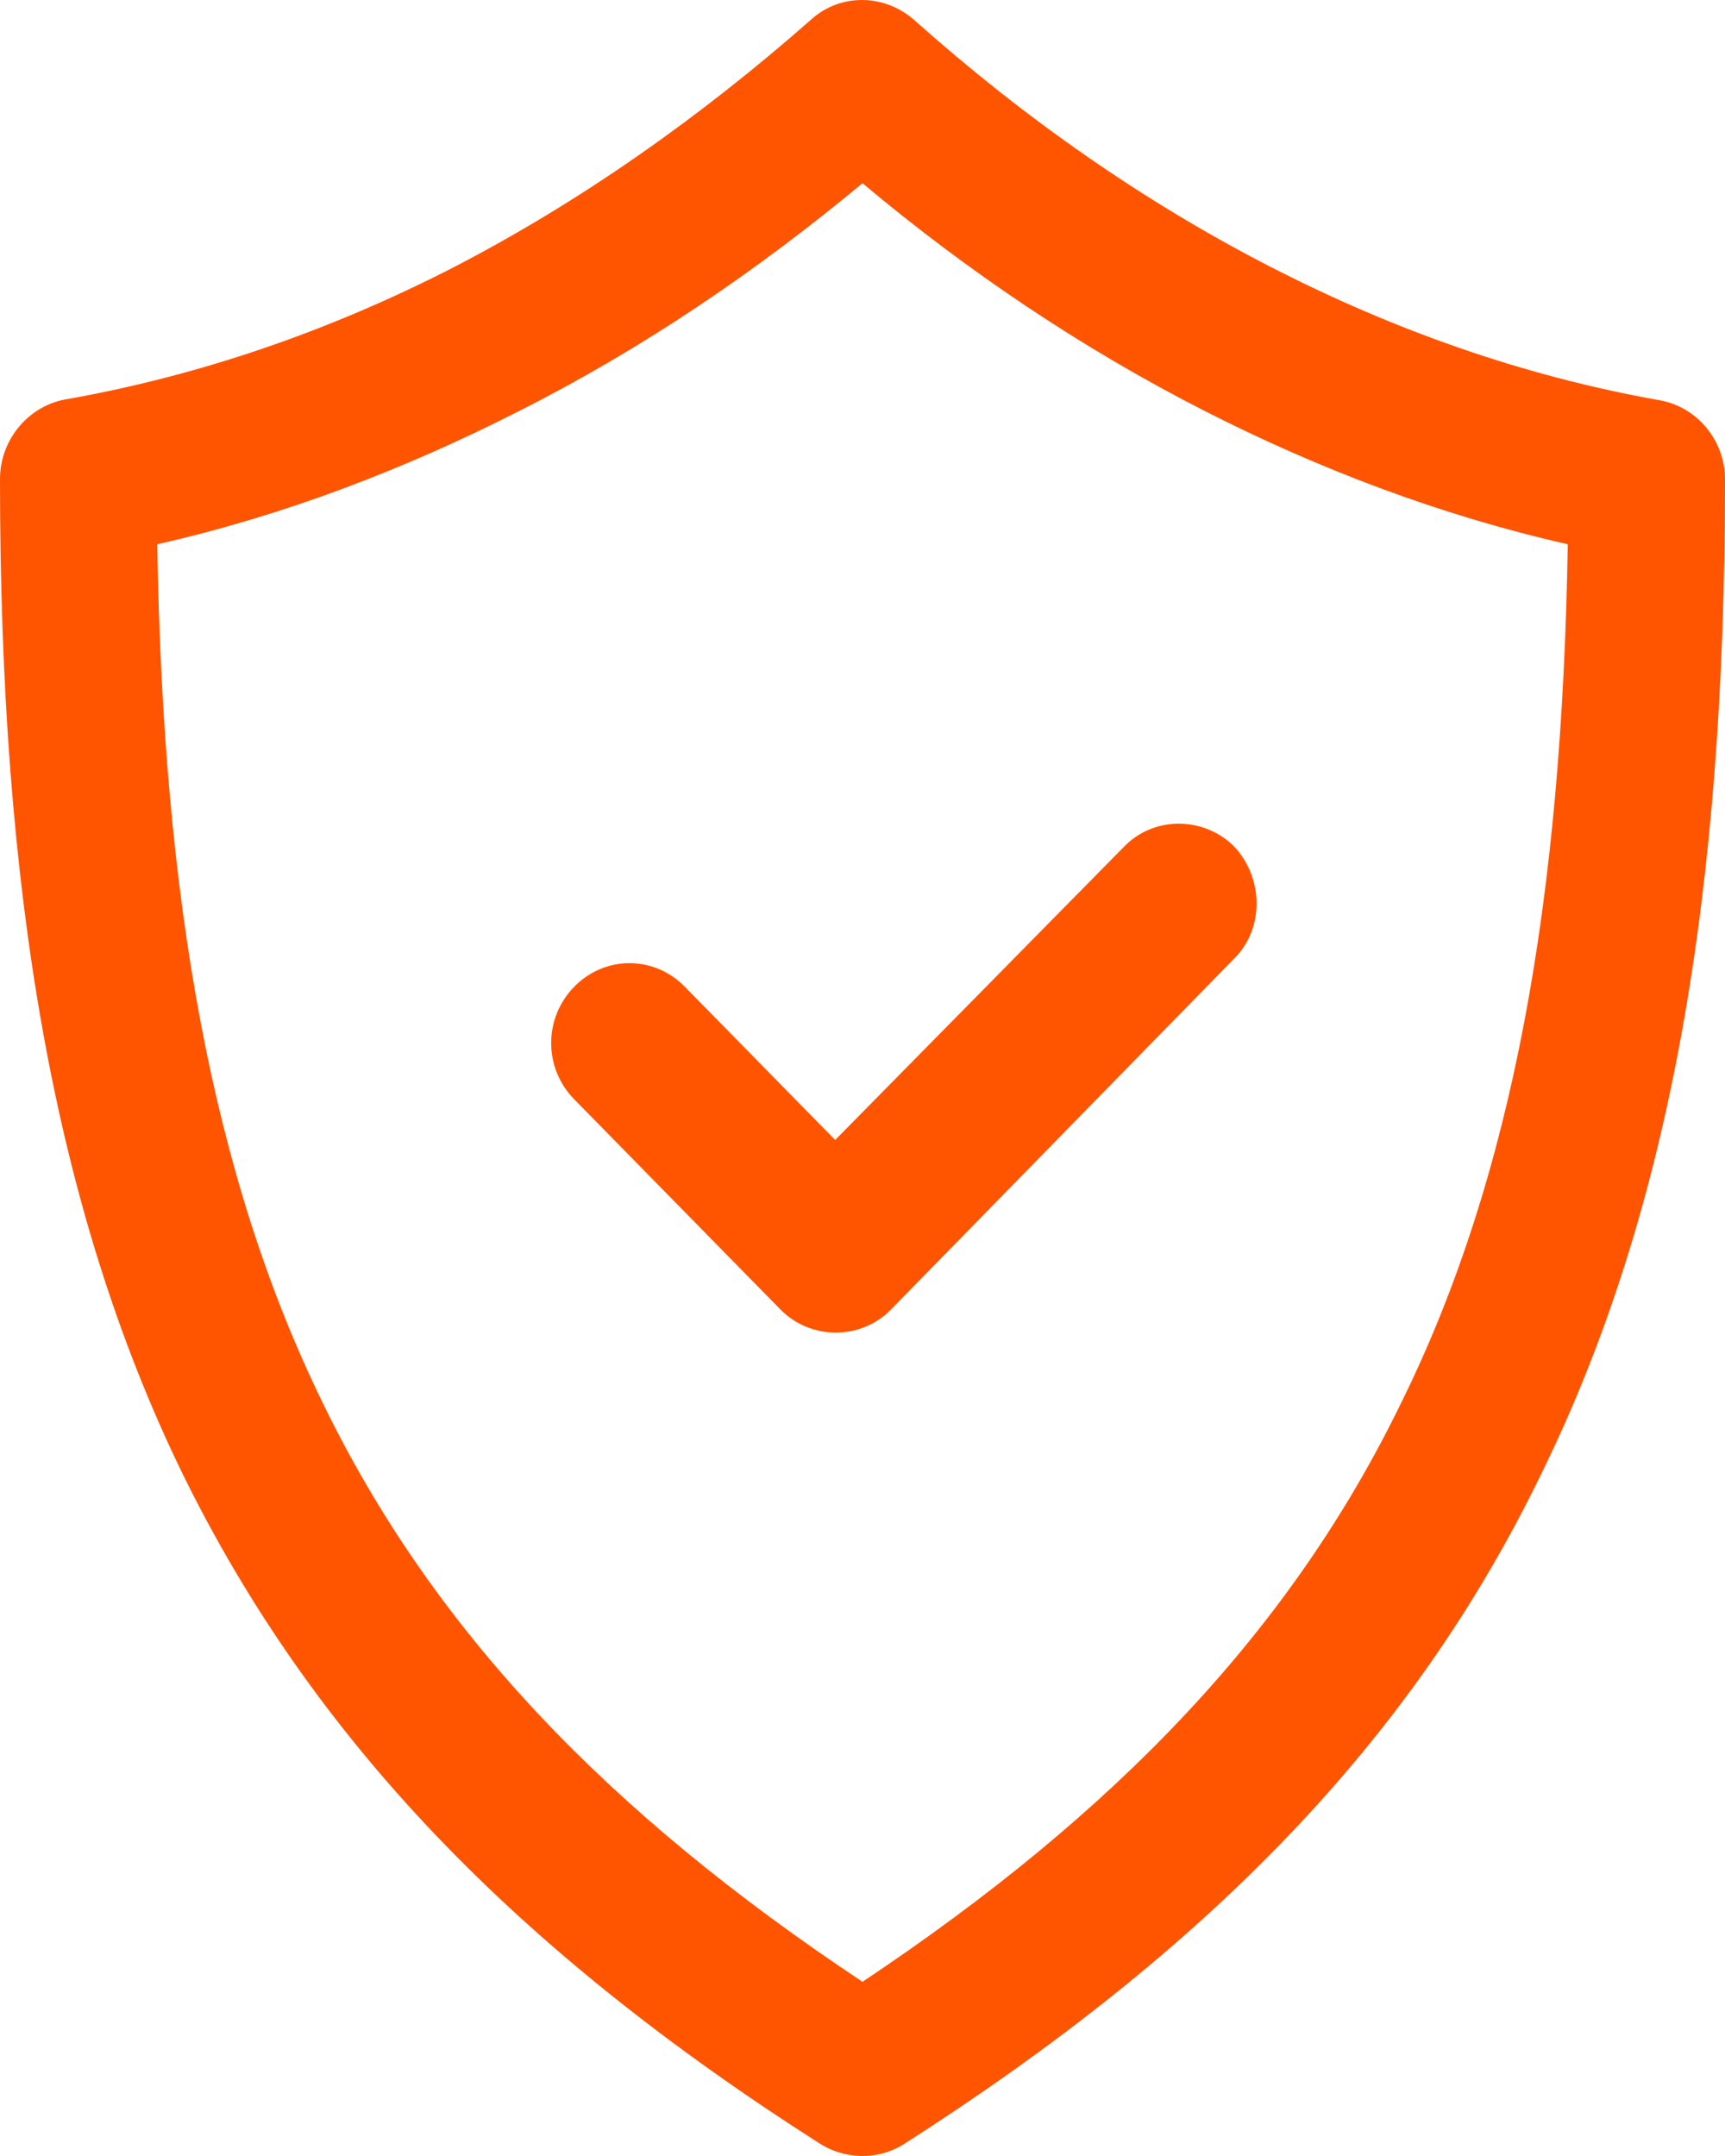<svg xmlns:xlink="http://www.w3.org/1999/xlink" id="svg4" version="1.1" fill="none" viewBox="0 0 32 40" height="40" width="32" xmlns="http://www.w3.org/2000/svg">  <defs id="defs8"></defs>  <path style="fill:#ff5400;fill-opacity:1" id="path2" fill="#616161" d="M1.247 7.405C3.783 6.953 6.151 6.113 8.349 4.993C10.779 3.743 13.02 2.149 15.049 0.361C15.598 -0.134 16.423 -0.113 16.972 0.383C18.98 2.171 21.2 3.743 23.651 4.993C25.849 6.113 28.238 6.975 30.795 7.427C31.493 7.556 32 8.181 32 8.892C32 16.518 31.007 22.421 28.597 27.333C26.188 32.309 22.383 36.187 16.761 39.784C16.275 40.086 15.662 40.064 15.197 39.763C9.596 36.187 5.812 32.287 3.382 27.333C0.993 22.421 0 16.518 0 8.892C0 8.138 0.55 7.513 1.247 7.405ZM10.653 20.396C10.082 19.814 10.082 18.888 10.653 18.306C11.223 17.724 12.132 17.724 12.703 18.306L15.493 21.15L20.84 15.721C21.39 15.139 22.32 15.139 22.89 15.7C23.44 16.281 23.461 17.229 22.89 17.789L16.528 24.295C15.958 24.877 15.028 24.855 14.478 24.295L10.653 20.396ZM9.638 7.621C7.524 8.698 5.284 9.56 2.917 10.098C3.022 16.69 3.931 21.818 5.982 26.018C8.032 30.241 11.265 33.623 16 36.768C20.713 33.623 23.947 30.241 25.997 26.018C28.069 21.818 28.977 16.69 29.083 10.098C26.716 9.56 24.454 8.698 22.341 7.621C20.058 6.458 17.923 5.014 16 3.399C14.056 5.014 11.942 6.458 9.638 7.621Z"></path> </svg>